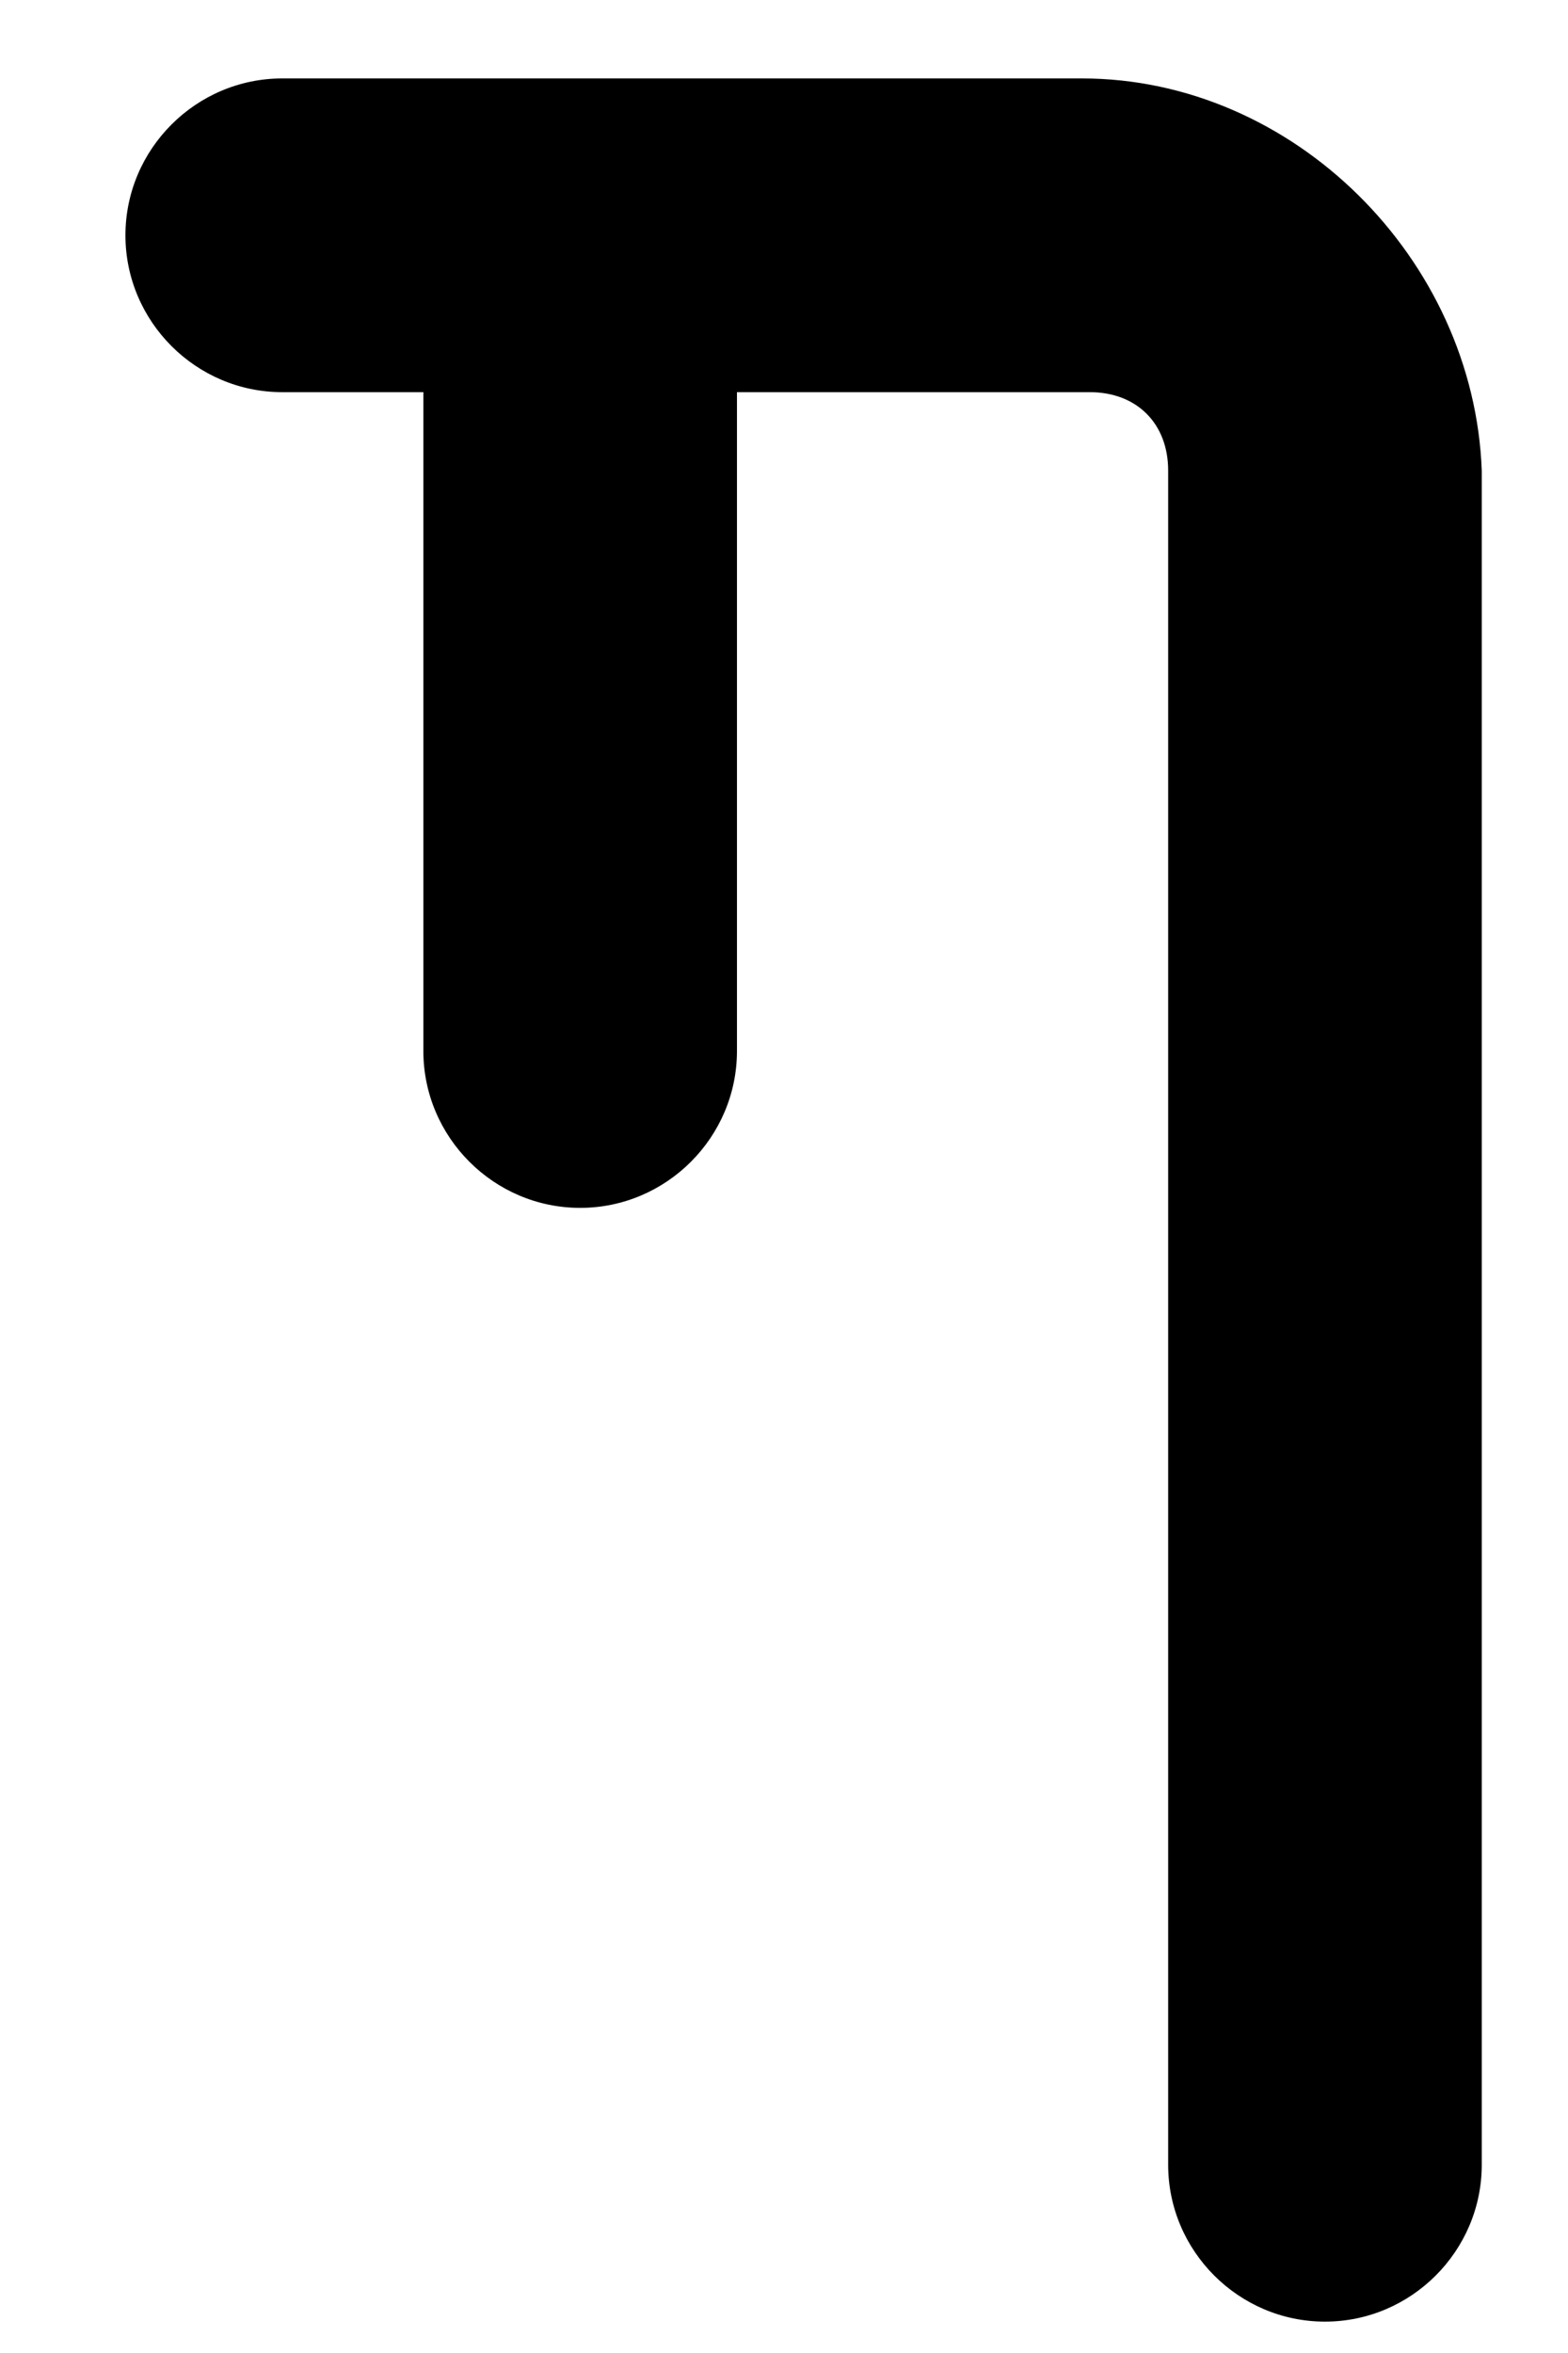 <?xml version="1.0" encoding="utf-8"?>
<!-- Generator: Adobe Illustrator 22.0.0, SVG Export Plug-In . SVG Version: 6.00 Build 0)  -->
<svg version="1.1" id="Layer_1" xmlns="http://www.w3.org/2000/svg" xmlns:xlink="http://www.w3.org/1999/xlink" x="0px" y="0px"
	 viewBox="0 0 20 30" style="enable-background:new 0 0 20 30;" xml:space="preserve">
<path d="M13.8,1H3.6c-1.1,0-2,0.9-2,2s0.9,2,2,2h1.8v8.4c0,1.1,0.9,2,2,2s2-0.9,2-2V5h4.5c0.6,0,1,0.4,1,1v21.6c0,1.1,0.9,2,2,2
	s2-0.9,2-2V6C18.8,3.3,16.5,1,13.8,1z"/>
</svg>

